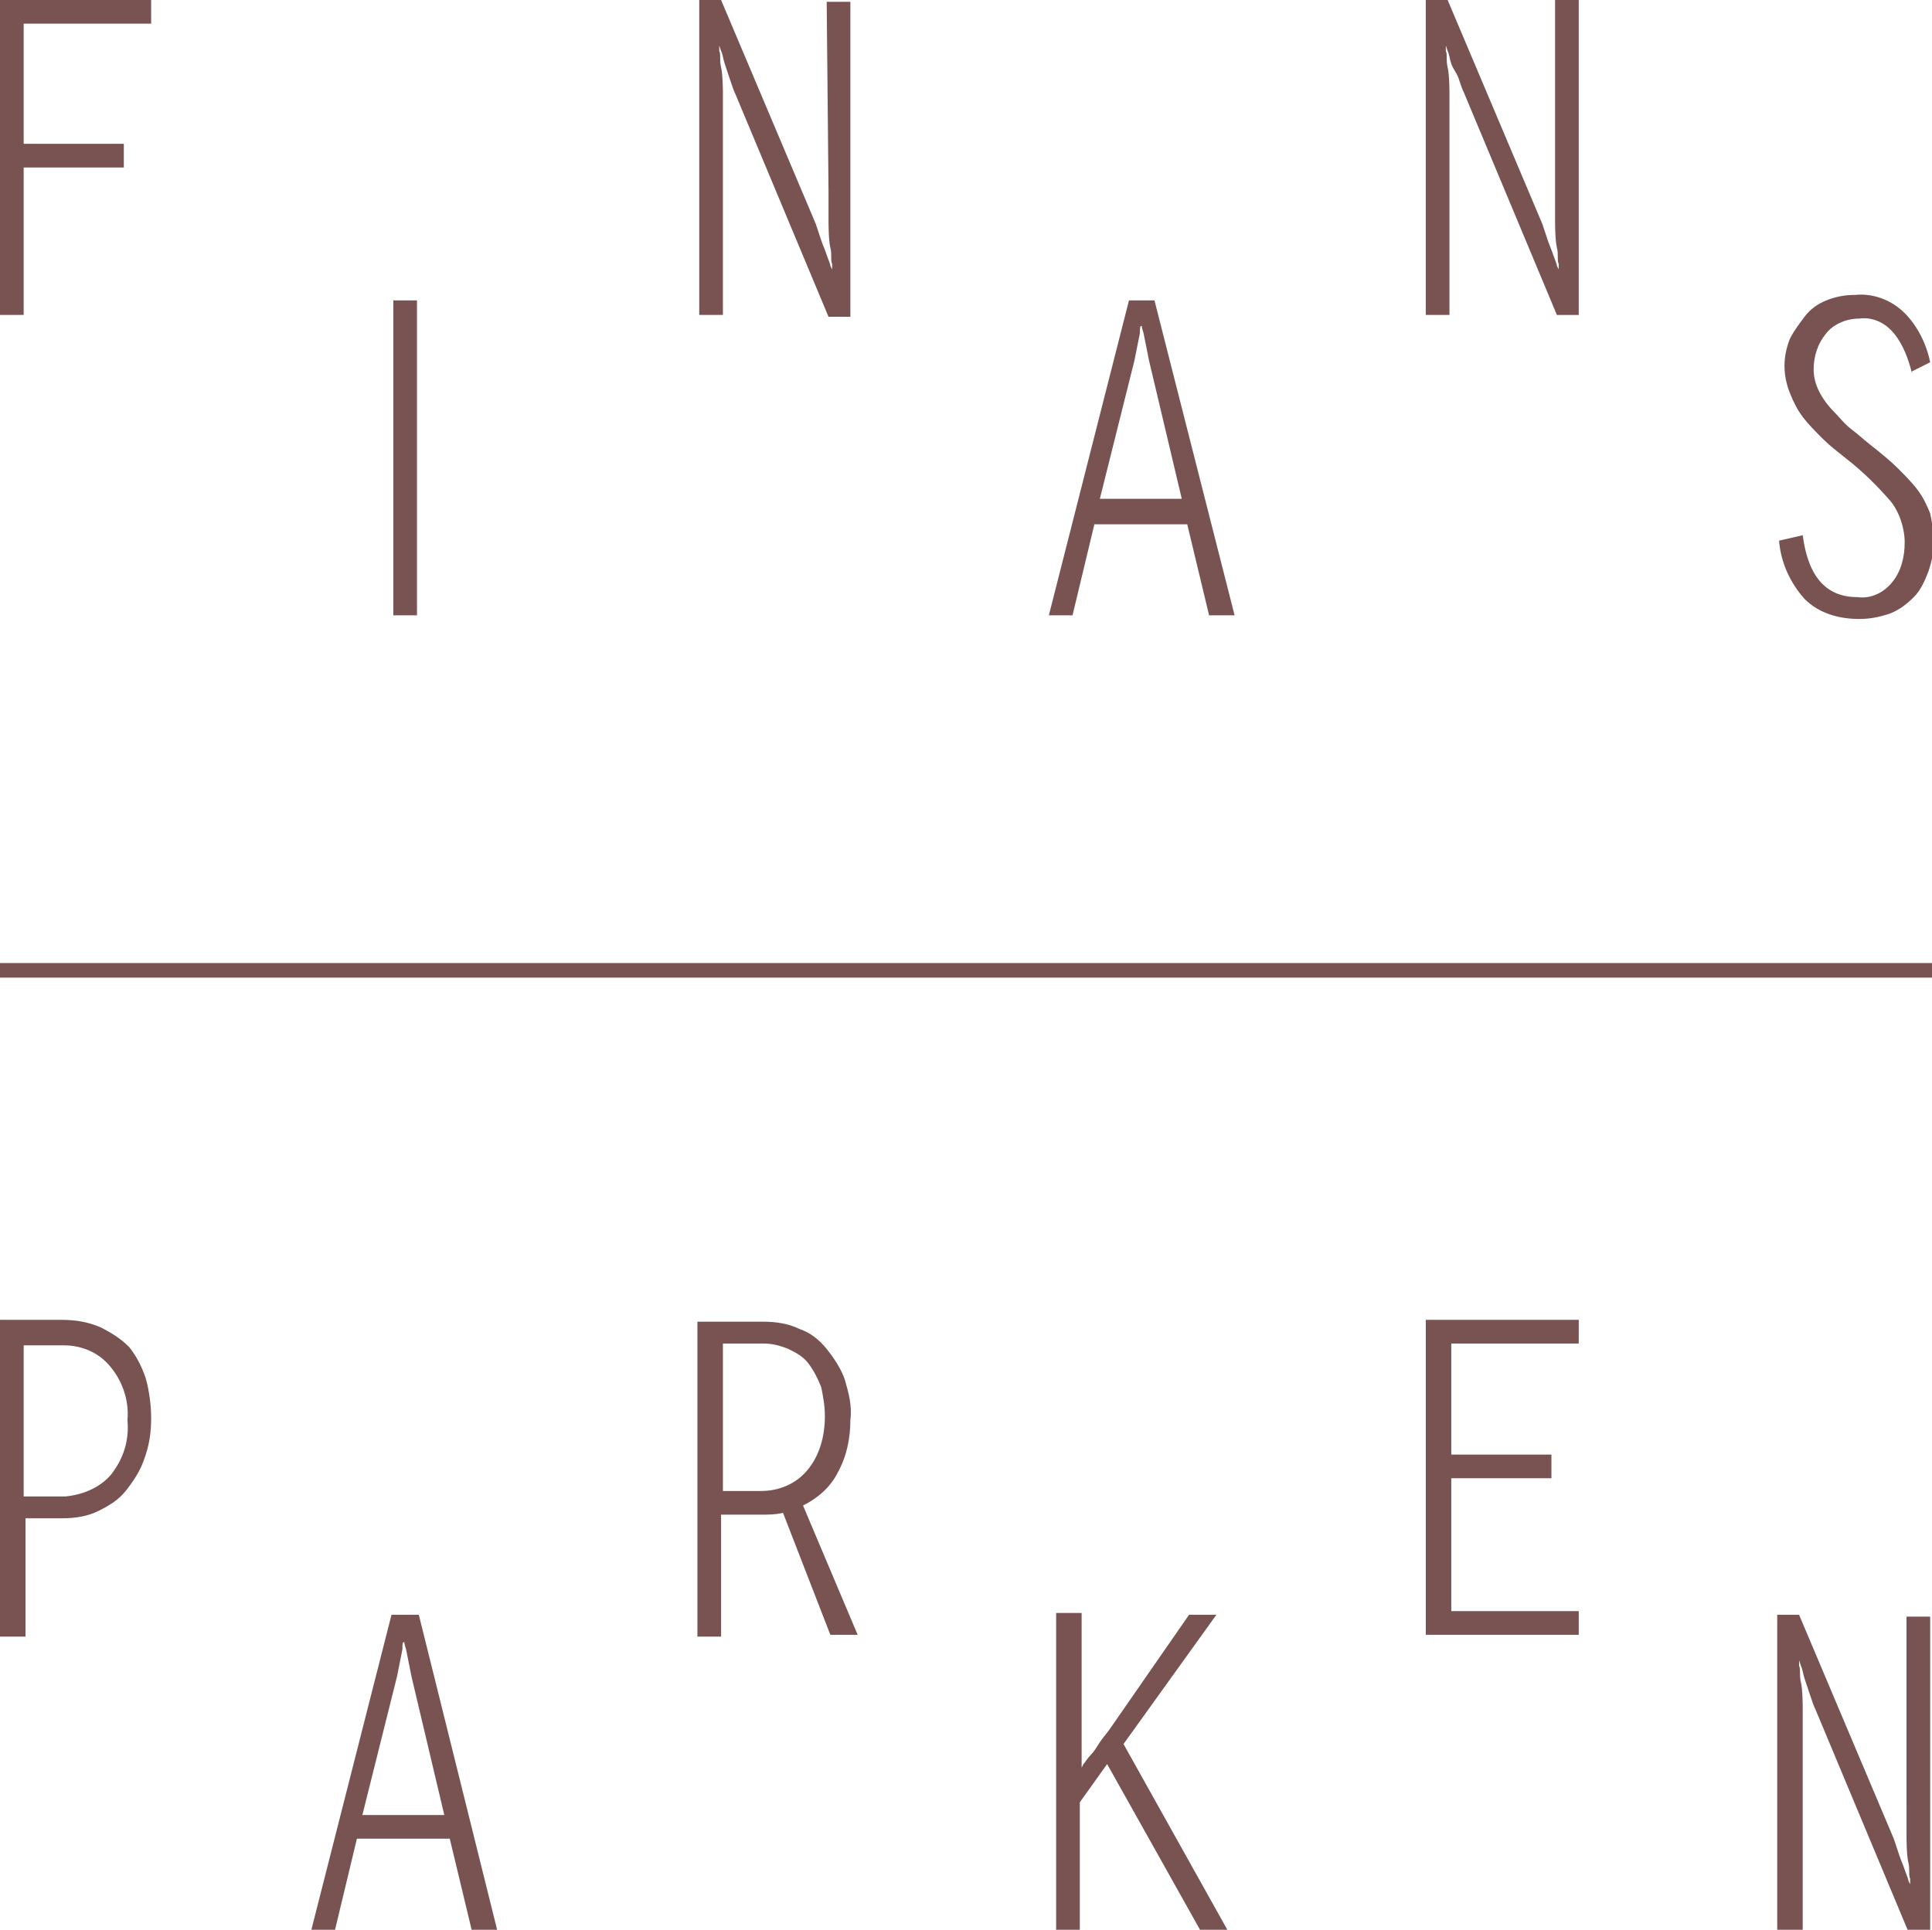 <svg enable-background="new 0 0 106.1 106" version="1.1" viewBox="0 0 106.1 106" xml:space="preserve" xmlns="http://www.w3.org/2000/svg" xmlns:xlink="http://www.w3.org/1999/xlink">
<style type="text/css">
	.st0{
		clip-path:url(#a);
	    fill: #785352;
	}
</style>
	<defs>
		<rect id="b" width="106.1" height="106"/>
	</defs>
	<clipPath id="a">
		<use xlink:href="#b"/>
	</clipPath>
	<g class="st0">
		<path d="m0 52.9h106.1v0.8h-106.1v-0.8zm8.4-52.9h-8.4v17.3h1.3v-8.1h5.5v-1.3h-5.5v-6.6h7v-1.3zm37.1 10.5v1.7s0 1 0.1 1.4 0 0.7 0.1 0.9v0.3l-0.1-0.2c0-0.1-0.1-0.3-0.2-0.6s-0.2-0.5-0.3-0.8-0.2-0.6-0.3-0.9l-5.2-12.3h-1.2v17.3h1.3v-10.5-1.7s0-1-0.1-1.4 0-0.7-0.1-0.9v-0.3l0.1 0.3c0.1 0.2 0.1 0.4 0.2 0.7s0.2 0.6 0.3 0.9 0.2 0.6 0.3 0.8l5.1 12.2h1.2v-17.3h-1.3l0.1 10.4zm39.9 0v1.7s0 1 0.1 1.4 0 0.7 0.1 0.9v0.3l-0.1-0.2c0-0.1-0.1-0.3-0.2-0.6s-0.2-0.5-0.3-0.8-0.2-0.6-0.3-0.9l-5.2-12.3h-1.2v17.3h1.3v-10.5-1.7s0-1-0.1-1.4 0-0.7-0.1-0.9v-0.3l0.1 0.3c0.1 0.2 0.1 0.4 0.2 0.7s0.3 0.5 0.4 0.8 0.2 0.6 0.3 0.8l5.1 12.2h1.2v-17.3h-1.3v10.5zm-62.5 6h-1.3v17.3h1.3v-17.3zm44.9 17.3l-4.4-17.3h-1.4l-4.4 17.3h1.3l1.2-5h5.1l1.2 5h1.4zm-5.5-14l0.3-1.5c0-0.3 0-0.4 0.1-0.4 0 0 0 0.1 0.1 0.4l0.3 1.5 1.8 7.6h-4.5l1.9-7.6zm43.7 0.1c-0.2-1-0.7-2-1.4-2.7s-1.7-1.1-2.7-1c-0.6 0-1.1 0.1-1.6 0.3s-0.9 0.5-1.2 0.9-0.6 0.8-0.8 1.2c-0.2 0.5-0.3 1-0.3 1.5s0.1 1 0.3 1.5 0.4 0.9 0.7 1.3 0.7 0.8 1.1 1.2 0.8 0.7 1.3 1.1c0.9 0.7 1.7 1.5 2.4 2.3 0.5 0.6 0.8 1.5 0.8 2.3s-0.2 1.6-0.7 2.2-1.2 0.9-1.9 0.8c-1.7 0-2.7-1.1-3-3.4l-1.3 0.3c0.1 1.2 0.6 2.3 1.4 3.2 0.8 0.8 1.9 1.1 3 1.1 0.6 0 1.1-0.1 1.7-0.3 0.5-0.2 0.9-0.5 1.3-0.9s0.6-0.9 0.8-1.4c0.2-0.6 0.3-1.1 0.3-1.7 0-0.5-0.1-1-0.2-1.5-0.2-0.5-0.4-0.9-0.7-1.3s-0.7-0.8-1.1-1.2-0.9-0.8-1.4-1.2c-0.4-0.3-0.7-0.6-1.1-0.9s-0.7-0.7-1-1-0.6-0.7-0.8-1.1-0.3-0.8-0.3-1.2c0-0.7 0.2-1.4 0.7-2 0.4-0.5 1.1-0.8 1.8-0.8 0.7-0.1 1.4 0.2 1.9 0.8s0.8 1.4 1 2.2v-0.1l1-0.5zm-78.7 86.1l-4.3-17.3h-1.5l-4.4 17.3h1.3l1.2-5h5.1l1.2 5h1.4zm-5.5-13.9l0.3-1.5c0-0.3 0-0.4 0.1-0.4 0 0 0 0.1 0.1 0.4l0.3 1.5 1.8 7.6h-4.5l1.9-7.6zm82.9 7.1v1.7s0 1 0.1 1.4 0 0.7 0.1 0.9v0.3l-0.1-0.2c0-0.1-0.1-0.3-0.2-0.6s-0.2-0.5-0.3-0.8-0.2-0.6-0.3-0.9l-5.2-12.3h-1.2v17.3h1.4v-10.5-1.7s0-1-0.1-1.4 0-0.7-0.1-0.9v-0.3l0.1 0.3c0.1 0.2 0.1 0.4 0.2 0.7s0.2 0.6 0.3 0.9 0.2 0.6 0.3 0.8l5.1 12.2h1.2v-17.3h-1.3v10.4zm-25-18h5.5v-1.3h-5.5v-6.1h7v-1.3h-8.4v17.3h8.4v-1.3h-7v-7.3zm-71.7-5.5c0.2 0.7 0.3 1.5 0.3 2.2 0 0.8-0.1 1.5-0.4 2.3-0.2 0.6-0.6 1.2-1 1.7s-0.9 0.8-1.5 1.1-1.3 0.4-2 0.4h-2v6.5h-1.4v-17.4h3.4c0.7 0 1.4 0.1 2.1 0.4 0.6 0.3 1.1 0.6 1.6 1.1 0.4 0.5 0.7 1.1 0.9 1.7m-1.9 5.3c0.7-0.9 1-1.9 0.9-3 0.1-1.1-0.3-2.2-1-3-0.6-0.7-1.5-1.1-2.5-1.1h-2.2v8.3h2.3c1-0.1 1.9-0.5 2.5-1.2m41 8.8h-1.5l-2.6-6.7c-0.4 0.1-0.8 0.1-1.2 0.1h-2.2v6.7h-1.3v-17.3h3.6c0.7 0 1.4 0.1 2 0.4 0.6 0.2 1.1 0.6 1.5 1.1s0.8 1.1 1 1.7c0.2 0.7 0.4 1.4 0.3 2.2 0 1-0.2 2-0.7 2.9-0.4 0.8-1.1 1.4-1.9 1.8l3 7.1zm-5.3-7.9c1 0 1.9-0.4 2.5-1.1 0.7-0.8 1-1.9 1-3 0-0.6-0.1-1.1-0.2-1.6-0.2-0.5-0.4-0.9-0.7-1.3s-0.7-0.6-1.1-0.8c-0.5-0.2-0.9-0.3-1.4-0.3h-2.2v8.1h2.1m17.5 24.1v-7l1.5-2.1 5.1 9.1h1.5l-5.7-10.2 5.1-7.1h-1.5l-4.3 6.2c-0.2 0.3-0.4 0.5-0.6 0.8s-0.3 0.5-0.5 0.7-0.3 0.4-0.4 0.5l-0.1 0.2v-8.5h-1.4v17.4h1.3z"/>
	</g>
</svg>
